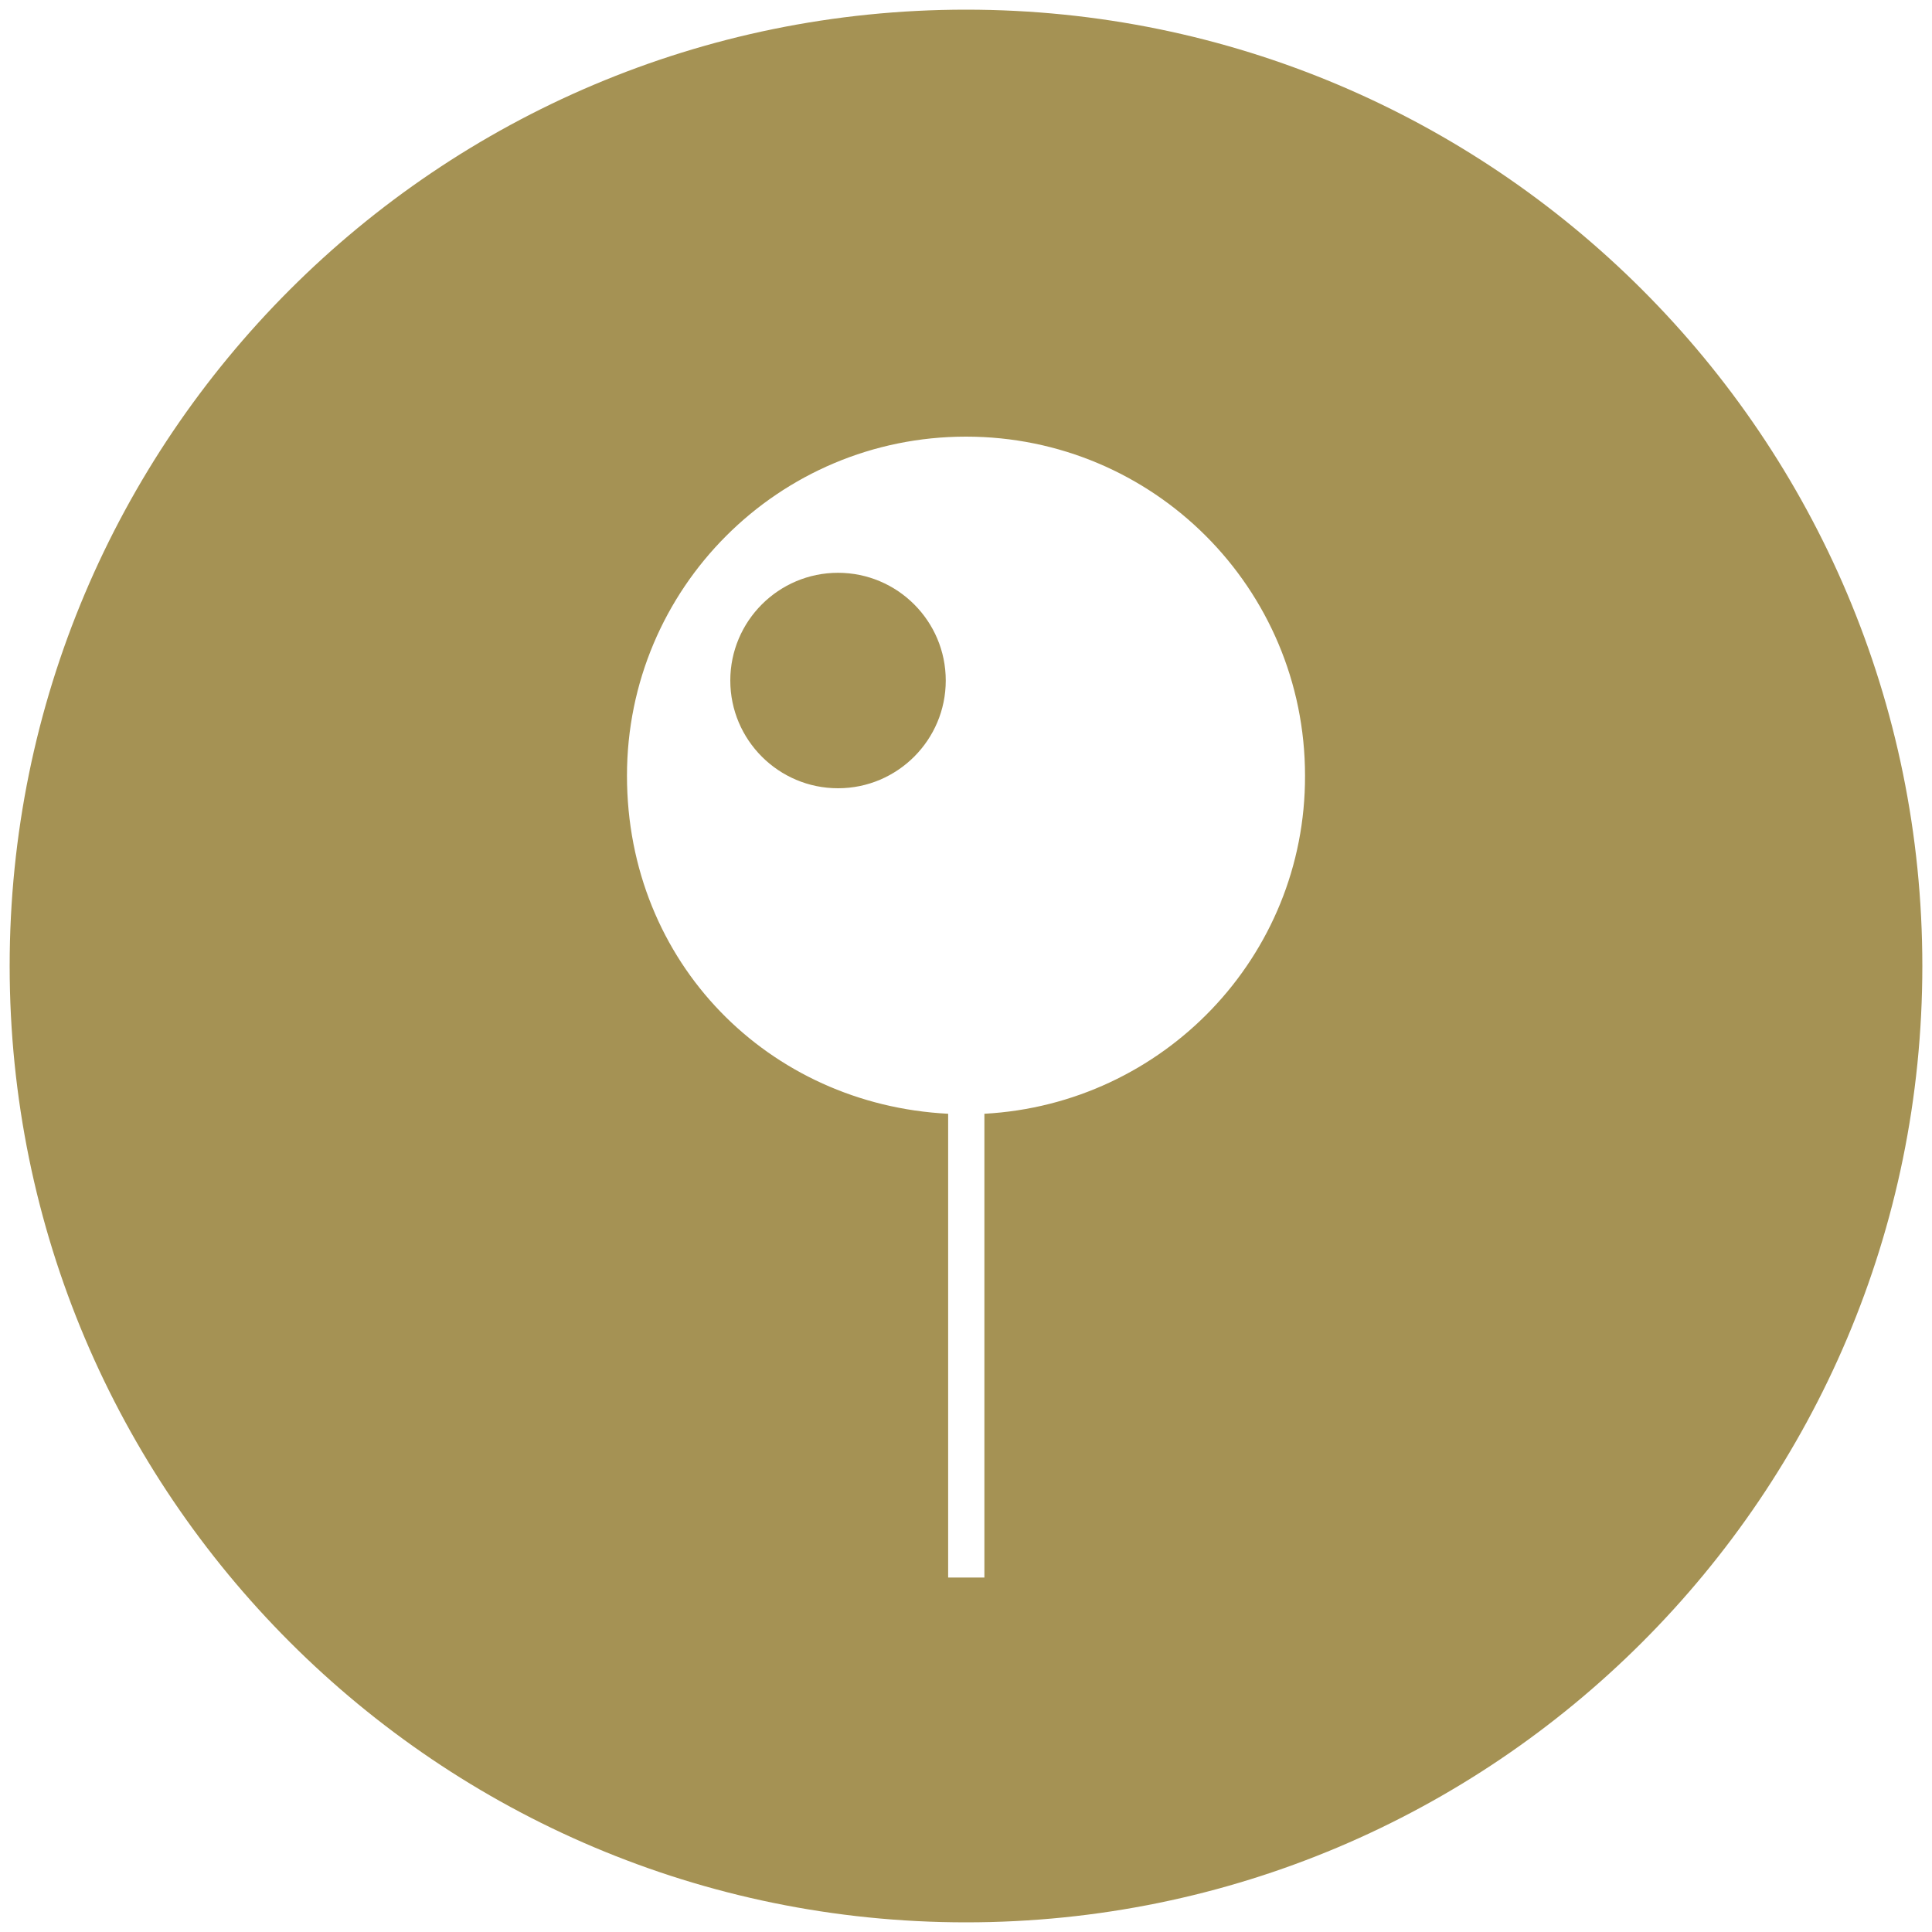 <?xml version="1.0" encoding="UTF-8"?> <svg xmlns="http://www.w3.org/2000/svg" viewBox="0 0 25.00 25.00" data-guides="{&quot;vertical&quot;:[],&quot;horizontal&quot;:[]}"><path fill="#a59254" stroke="none" fill-opacity="1" stroke-width="1" stroke-opacity="1" id="tSvgbb70af4759" title="Path 1" d="M12.238 8.806C12.238 9.575 11.613 10.2 10.844 10.2C10.075 10.2 9.45 9.575 9.45 8.806C9.45 8.037 10.075 7.412 10.844 7.412C11.613 7.412 12.238 8.037 12.238 8.806ZM24.875 12.5C24.875 19.337 19.331 24.875 12.5 24.875C5.669 24.875 0.125 19.331 0.125 12.5C0.125 5.669 5.662 0.125 12.5 0.125C19.331 0.125 24.875 5.662 24.875 12.5ZM16.887 10.037C16.887 7.612 14.925 5.65 12.5 5.65C10.075 5.65 8.113 7.612 8.113 10.037C8.113 12.463 9.95 14.294 12.269 14.412C12.269 16.413 12.269 18.413 12.269 20.413C12.425 20.413 12.581 20.413 12.738 20.413C12.738 18.413 12.738 16.413 12.738 14.412C15.05 14.287 16.894 12.381 16.887 10.037Z"></path><defs></defs></svg> 